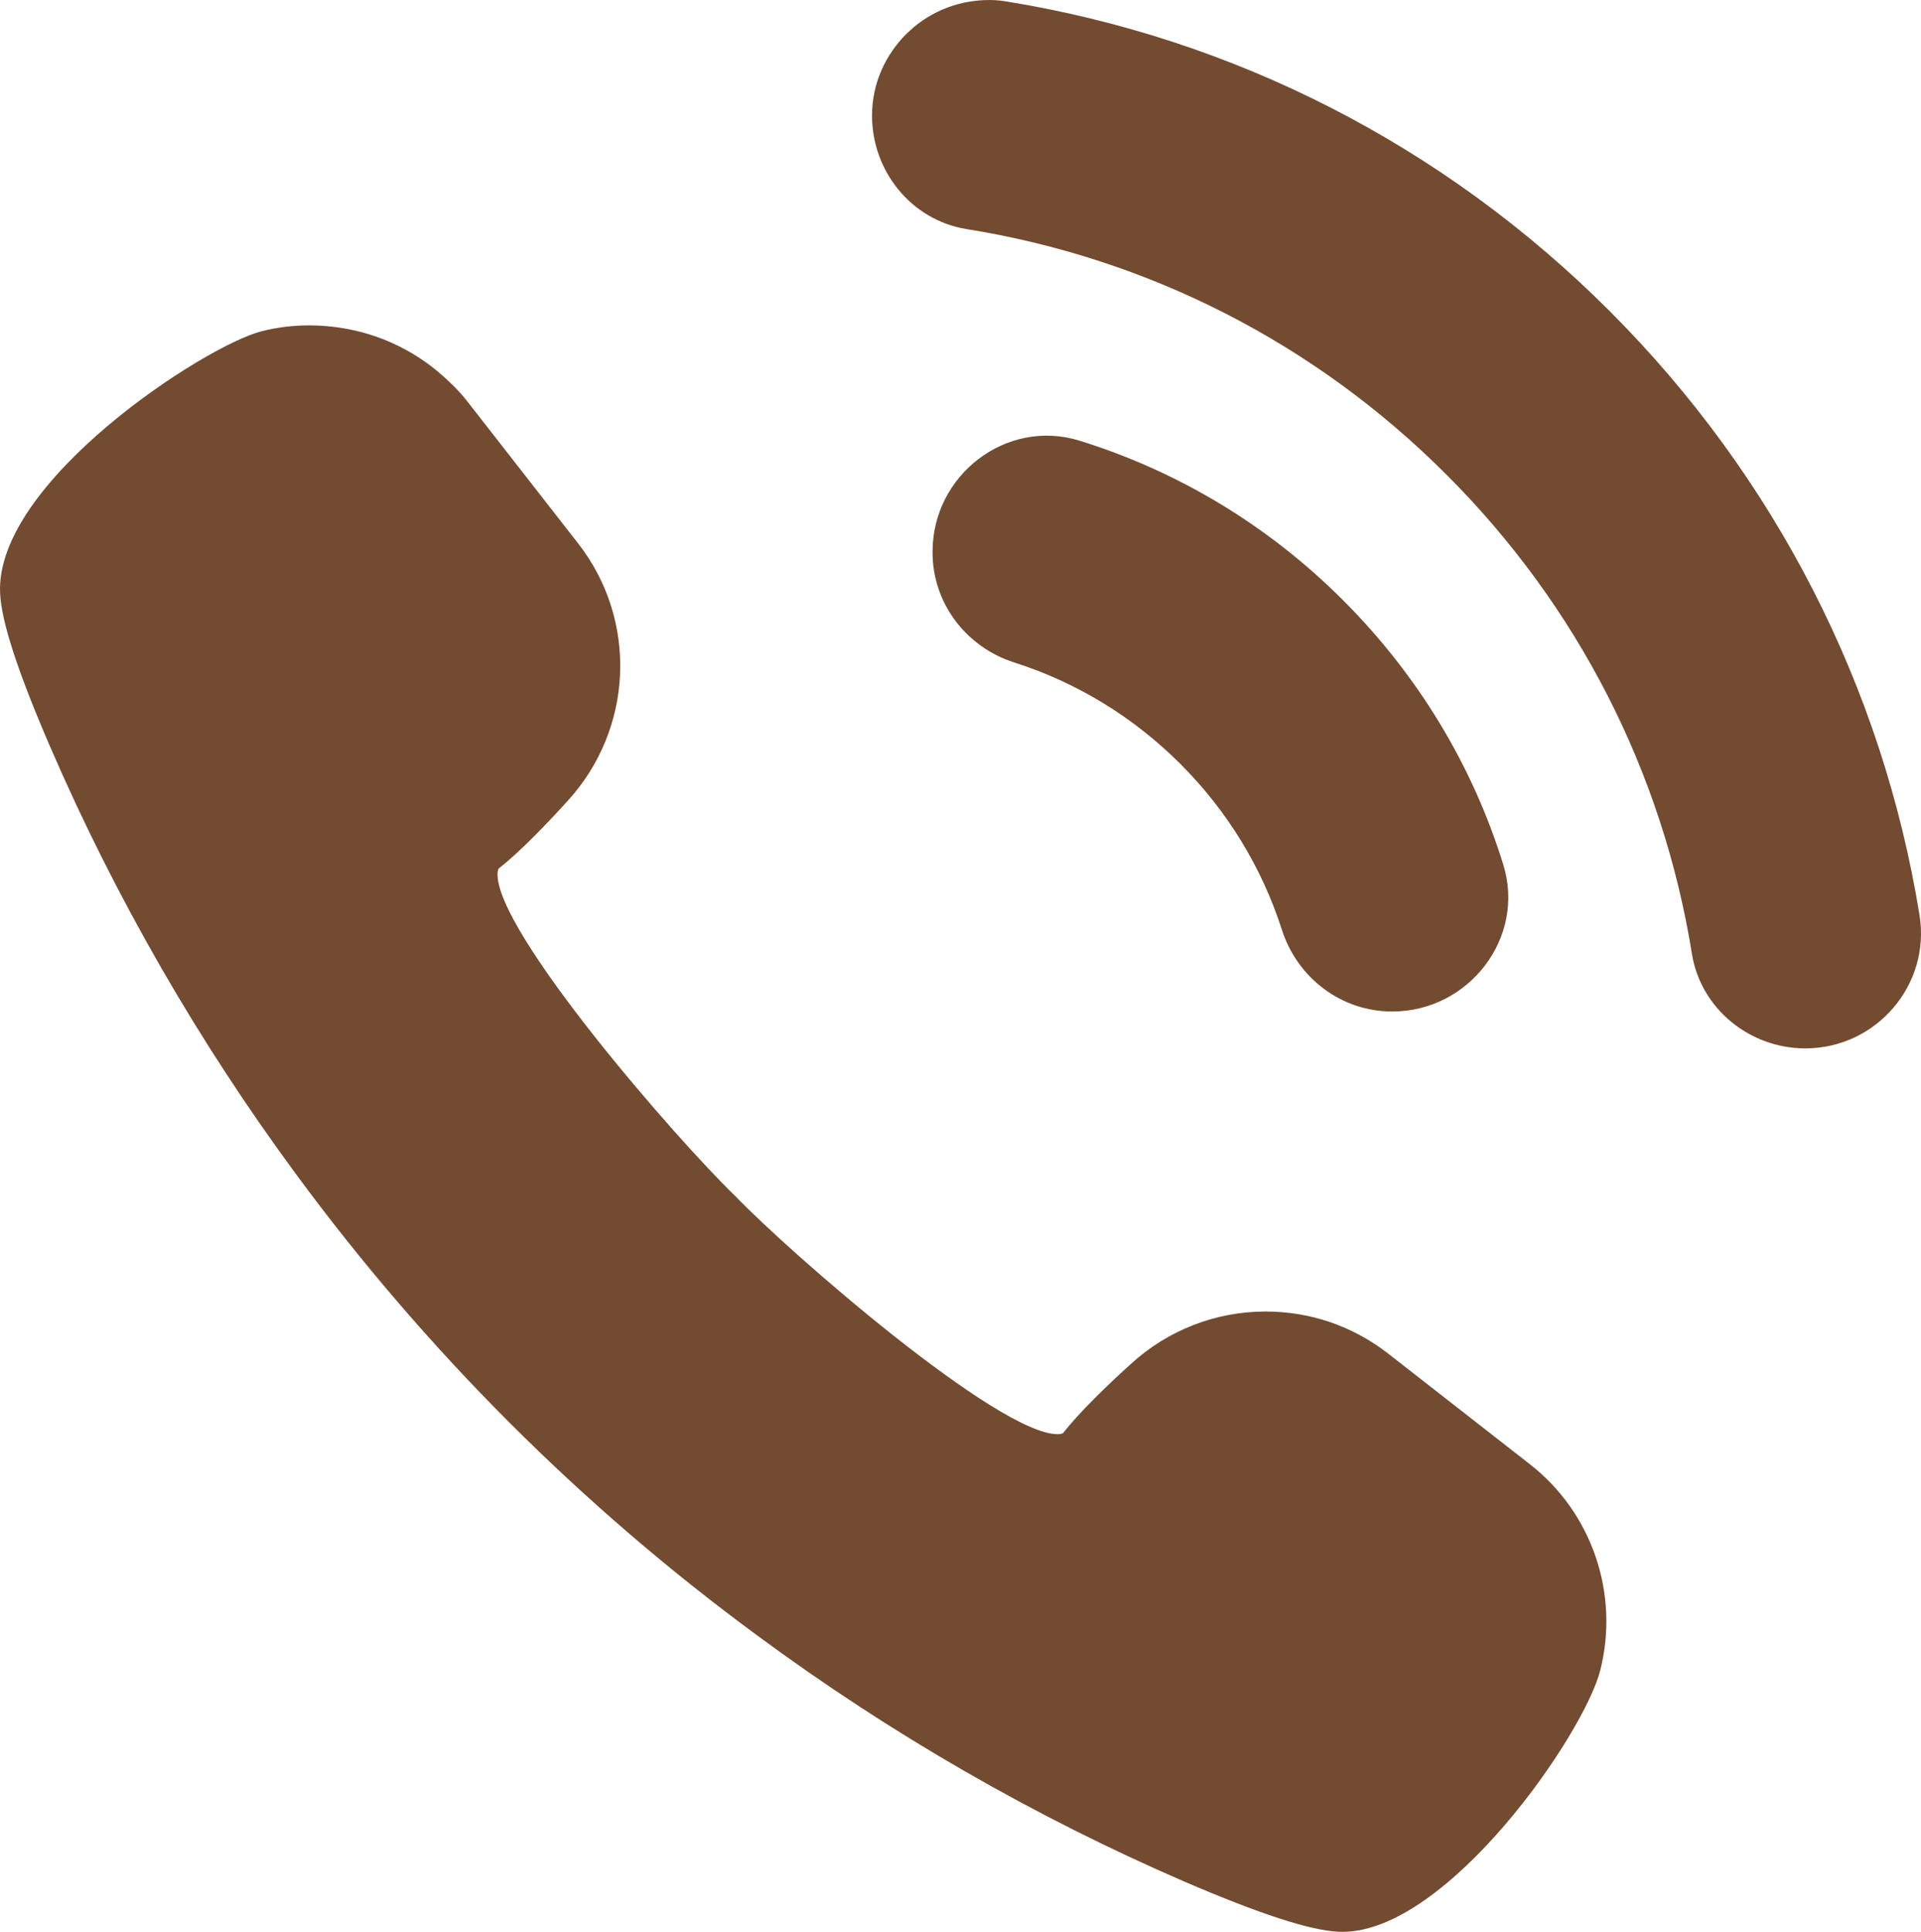 <?xml version="1.0" encoding="utf-8"?>
<!-- Generator: Adobe Illustrator 16.0.3, SVG Export Plug-In . SVG Version: 6.00 Build 0)  -->
<!DOCTYPE svg PUBLIC "-//W3C//DTD SVG 1.1//EN" "http://www.w3.org/Graphics/SVG/1.1/DTD/svg11.dtd">
<svg version="1.1" id="レイヤー_1" xmlns="http://www.w3.org/2000/svg" xmlns:xlink="http://www.w3.org/1999/xlink" x="0px"
	 y="0px" width="19.013px" height="19.117px" viewBox="0 0 19.013 19.117" enable-background="new 0 0 19.013 19.117"
	 xml:space="preserve">
<g>
	<path fill="#734B30" d="M7.492,16.183c1.32,0.975,2.745,1.795,4.231,2.438c0.746,0.321,1.244,0.483,1.525,0.496l0.038,0.001
		c1.044,0,2.393-1.956,2.553-2.59c0.191-0.759-0.083-1.56-0.7-2.04l-1.399-1.092c-0.351-0.273-0.77-0.417-1.214-0.417
		c-0.493,0-0.968,0.184-1.333,0.519c-0.218,0.196-0.507,0.474-0.671,0.684c-0.012,0.007-0.03,0.011-0.055,0.011
		c-0.587,0-2.641-1.786-3.189-2.356c-0.579-0.557-2.385-2.633-2.353-3.197c0.002-0.04,0.015-0.05,0.019-0.052
		C5.146,8.431,5.423,8.141,5.62,7.924c0.651-0.715,0.694-1.786,0.103-2.545L4.629,3.977C4.547,3.871,4.445,3.769,4.303,3.652
		C4.249,3.609,4.194,3.569,4.115,3.519c-0.249-0.154-0.521-0.25-0.818-0.285c-0.08-0.009-0.16-0.014-0.24-0.014
		c-0.16,0-0.317,0.02-0.467,0.058C2.031,3.418-0.049,4.768,0.001,5.869c0.012,0.281,0.175,0.78,0.497,1.525
		c0.644,1.488,1.464,2.914,2.44,4.237C4.221,13.371,5.751,14.902,7.492,16.183z"/>
	<path fill="#734B30" d="M15.931,3.078c-1.645-1.645-3.724-2.701-5.979-3.065C9.811-0.01,9.674,0,9.543,0.026
		C9.542,0.027,9.541,0.027,9.54,0.027C9.469,0.042,9.402,0.063,9.337,0.091C9.332,0.093,9.328,0.095,9.323,0.096
		C9.26,0.125,9.2,0.157,9.143,0.195C9.138,0.198,9.135,0.201,9.131,0.203C9.072,0.243,9.02,0.288,8.97,0.337l-0.001,0
		C8.764,0.544,8.631,0.824,8.631,1.142v0.001C8.63,1.694,9.021,2.179,9.566,2.267c1.793,0.287,3.444,1.124,4.746,2.426
		c1.308,1.305,2.146,2.956,2.434,4.748c0.088,0.542,0.572,0.934,1.122,0.934c0.702,0,1.243-0.628,1.13-1.321
		C18.632,6.799,17.574,4.722,15.931,3.078z"/>
	<path fill="#734B30" d="M10.038,6.556c0.616,0.196,1.177,0.537,1.644,1.003c0.467,0.467,0.809,1.029,1.006,1.644
		c0.154,0.477,0.589,0.807,1.09,0.807h0.002c0.758,0,1.324-0.731,1.098-1.455c-0.302-0.976-0.84-1.869-1.581-2.611
		c-0.741-0.743-1.637-1.28-2.612-1.583c-0.725-0.224-1.455,0.34-1.455,1.098v0.006C9.229,5.967,9.559,6.402,10.038,6.556z"/>
</g>
</svg>